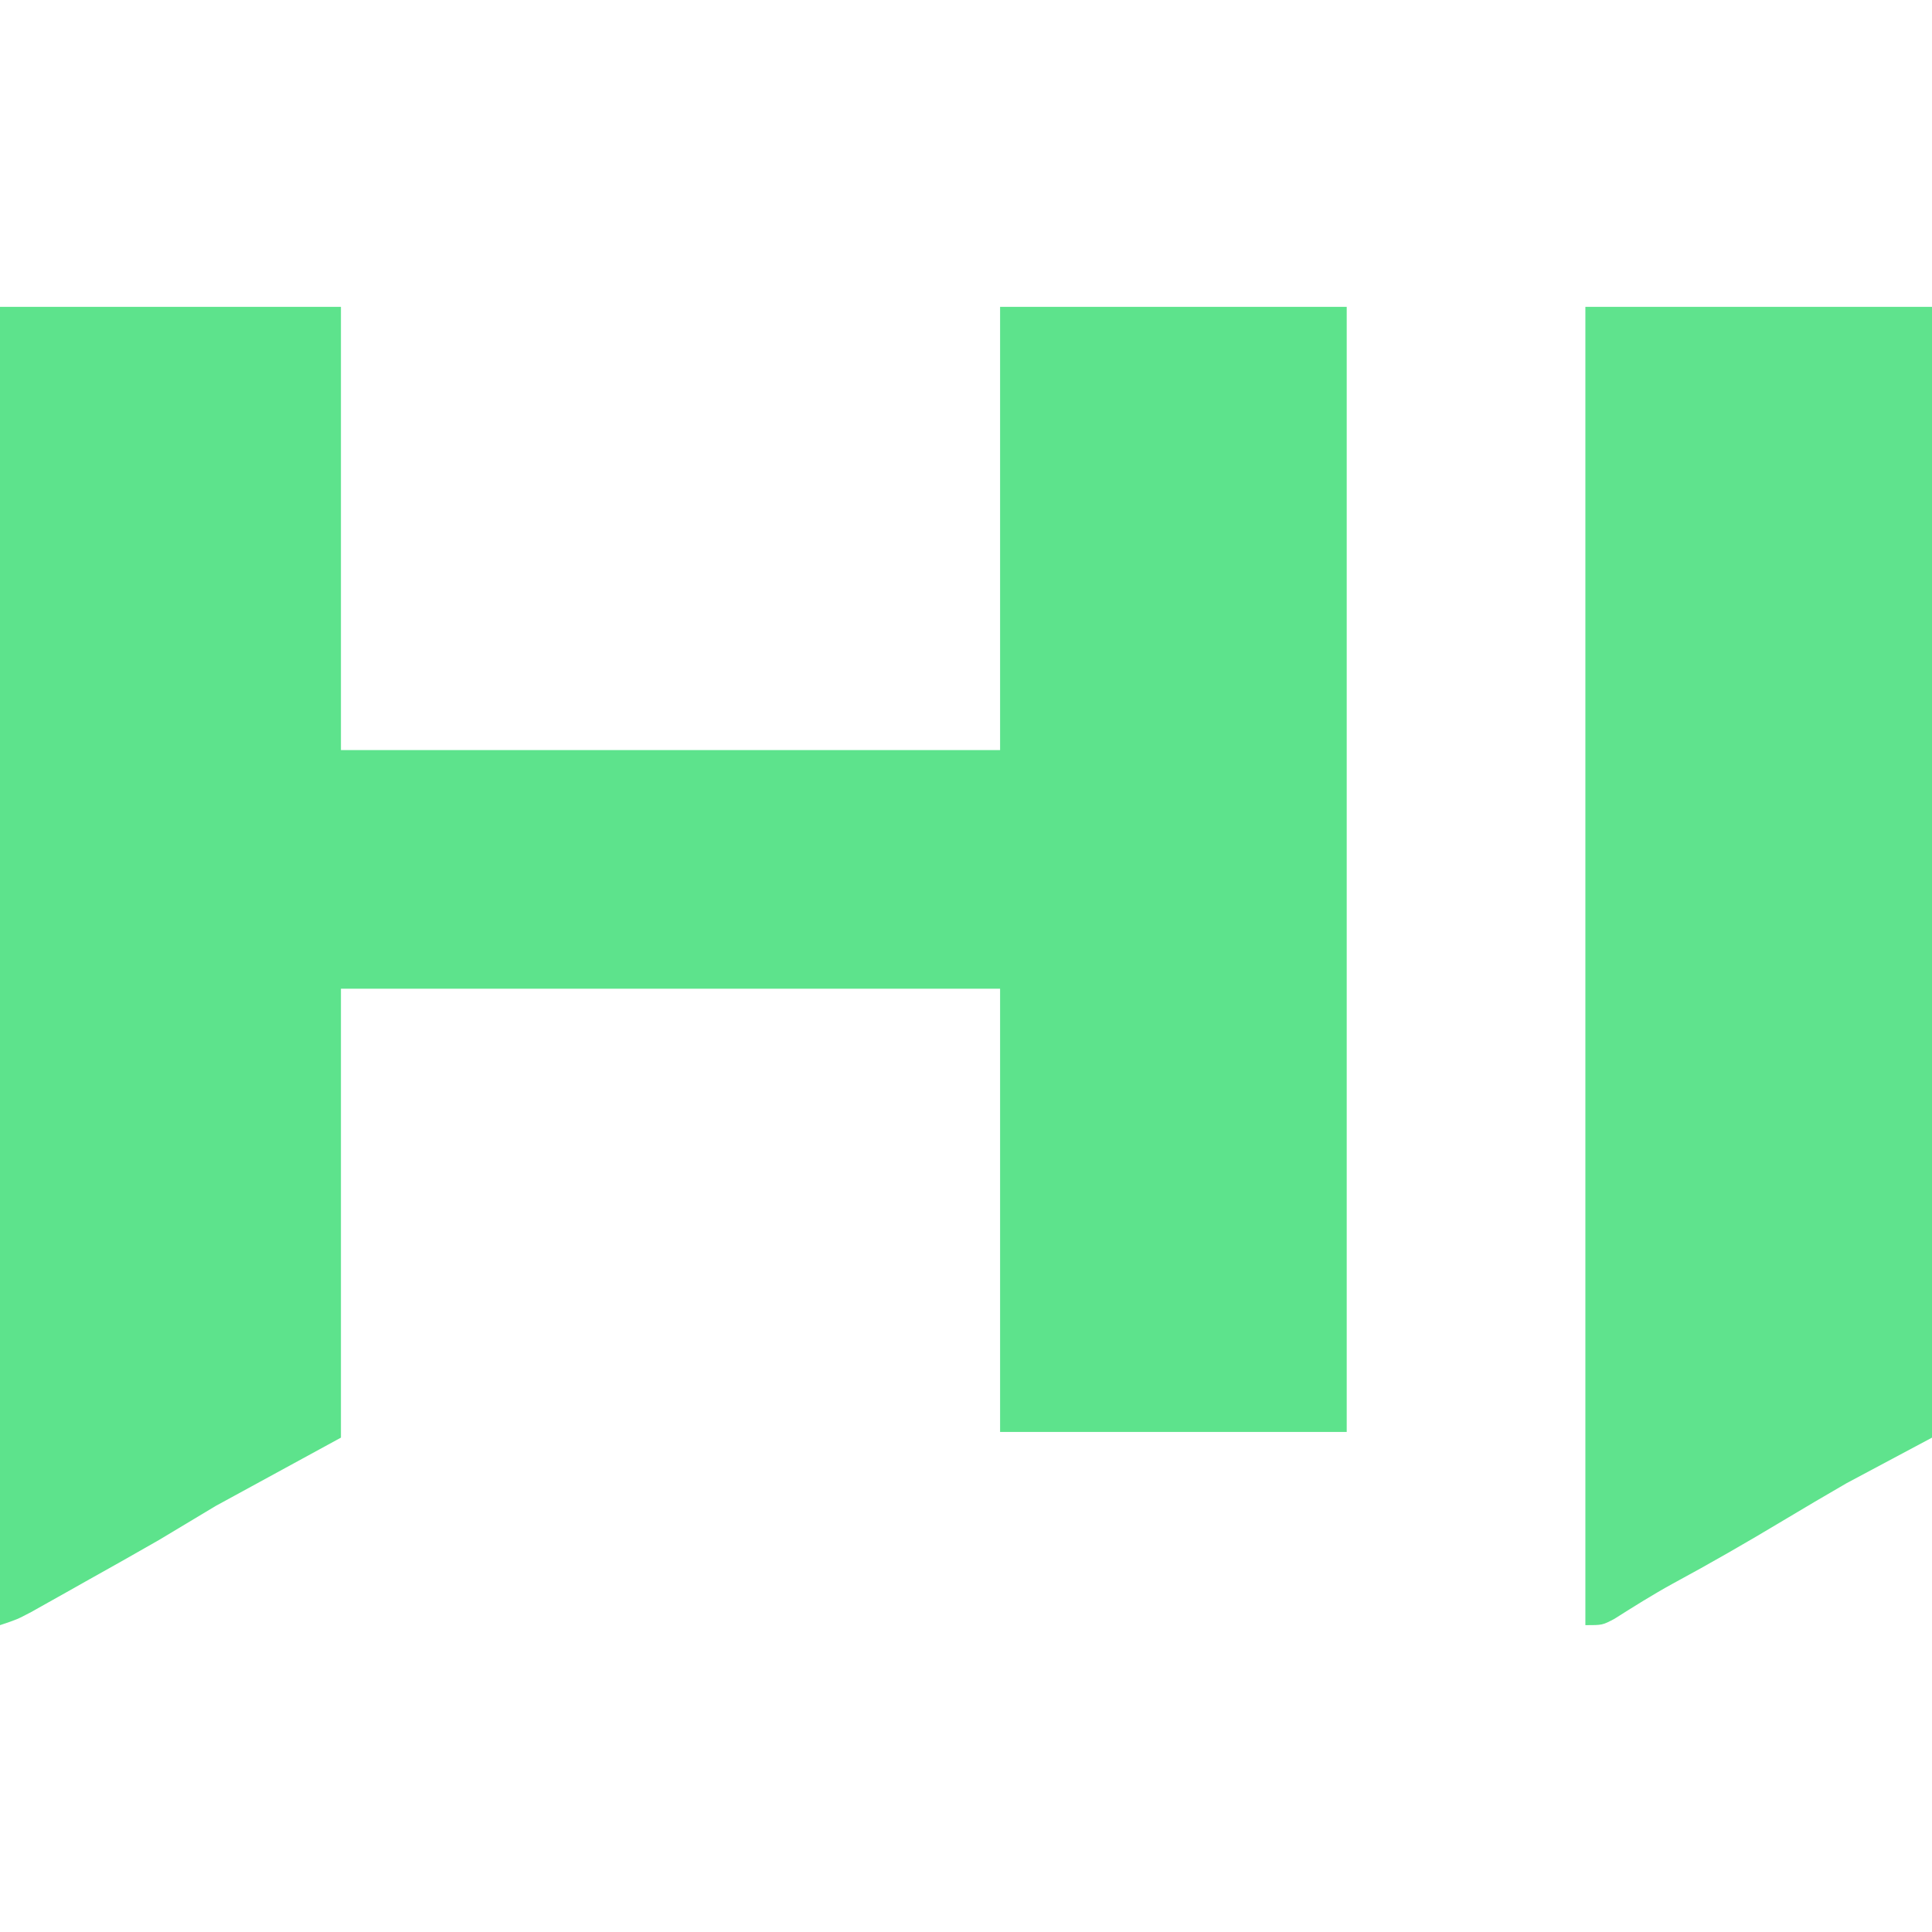 <?xml version="1.0" encoding="UTF-8"?>
<svg version="1.1" xmlns="http://www.w3.org/2000/svg" width="64" height="64" viewBox="0 0 340 232">
<path d="M0 0 C19.8 0 39.6 0 60 0 C60 25.74 60 51.48 60 78 C98.28 78 136.56 78 176 78 C176 52.26 176 26.52 176 0 C196.13 0 216.26 0 237 0 C237 65.34 237 130.68 237 198 C216.87 198 196.74 198 176 198 C176 172.26 176 146.52 176 120 C137.72 120 99.44 120 60 120 C60 146.07 60 172.14 60 199 C52.74 202.96 45.48 206.92 38 211 C34.7 212.98 31.4 214.96 28 217 C23.708 219.475 19.385 221.893 15.062 224.312 C13.94 224.945 12.818 225.577 11.662 226.229 C10.052 227.131 10.052 227.131 8.41 228.051 C7.442 228.594 6.474 229.137 5.477 229.697 C3 231 3 231 0 232 C0 155.44 0 78.88 0 0 Z " fill="#5DE38C" transform="translate(0,0)"/>
<path d="M0 0 C20.13 0 40.26 0 61 0 C61 65.67 61 131.34 61 199 C56.05 201.64 51.1 204.28 46 207 C42.231 209.184 38.481 211.38 34.75 213.625 C28.376 217.45 21.96 221.142 15.419 224.674 C11.887 226.61 8.495 228.745 5.094 230.898 C3 232 3 232 0 232 C0 155.44 0 78.88 0 0 Z " fill="#5FE38D" transform="translate(279,0)"/>
</svg>
